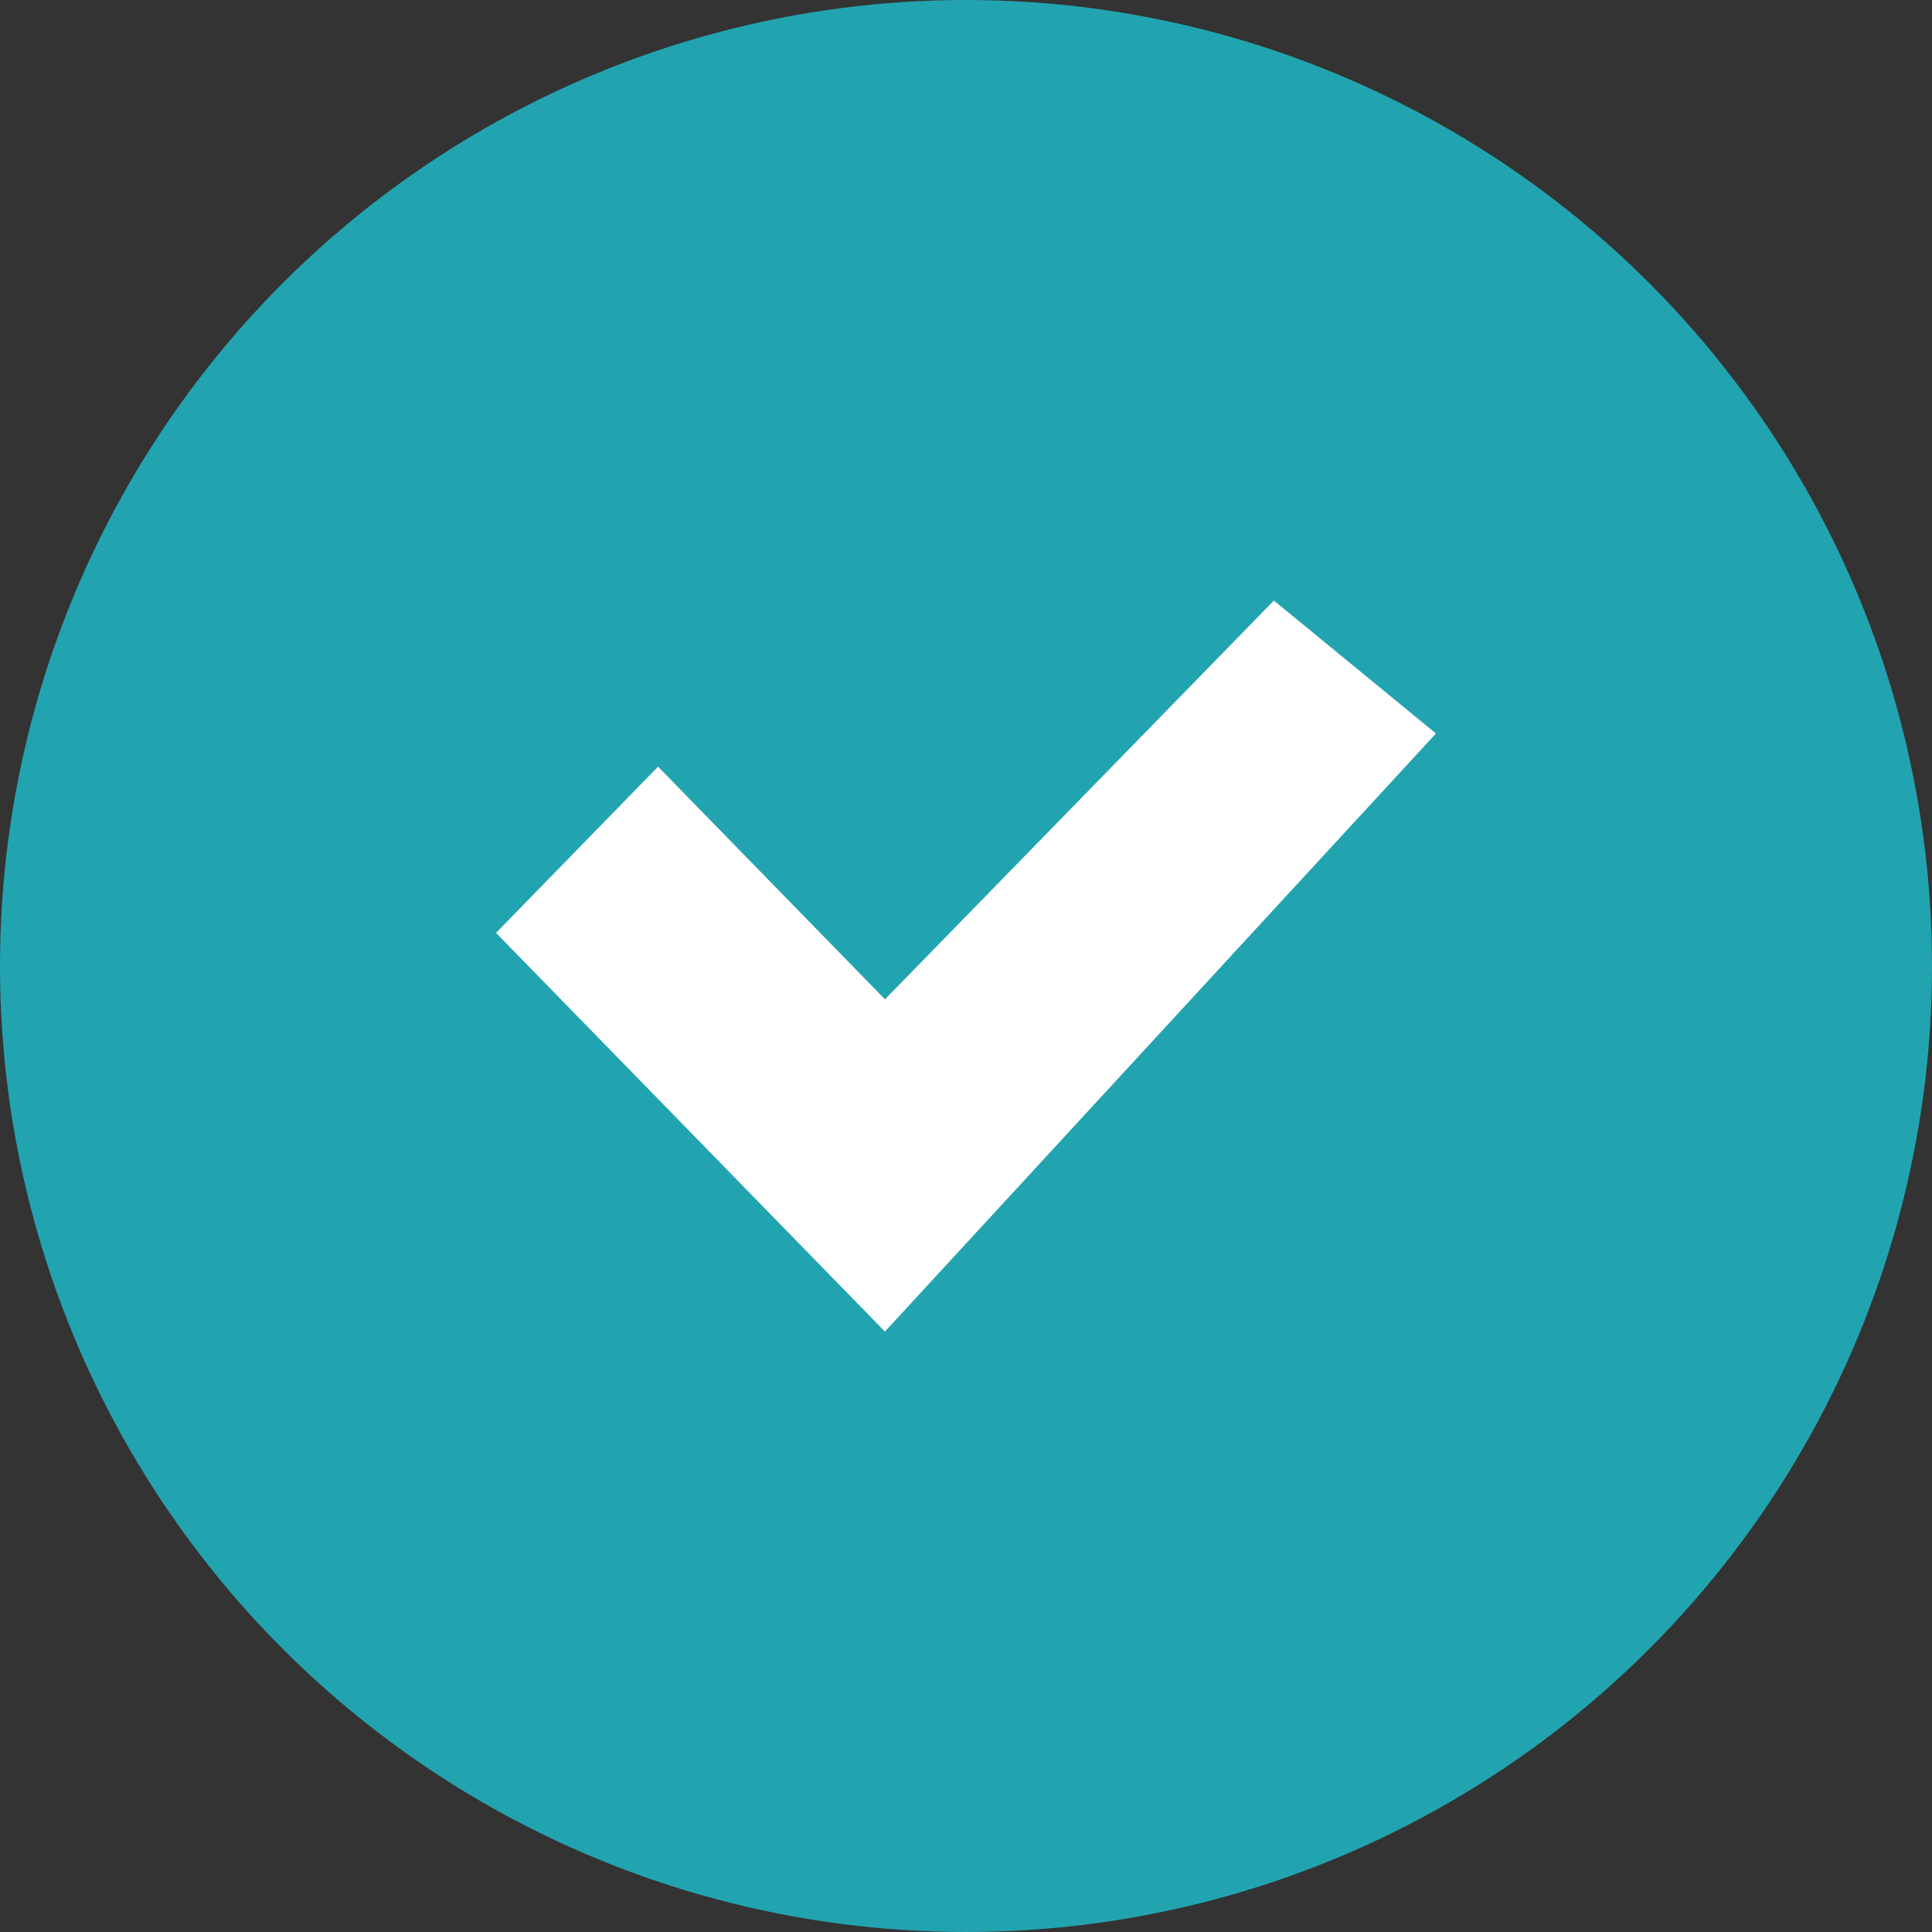 <svg width="28" height="28" fill="none" xmlns="http://www.w3.org/2000/svg"><rect width="100%" height="100%" fill="#333333" stroke="none"/><circle cx="14" cy="14" r="14" fill="#22A4B0"/><path d="M9.538 11.11L7.189 13.52l5.636 5.778 7.986-8.668-2.349-1.926-5.636 5.779-3.288-3.371z" fill="#fff"/></svg>
